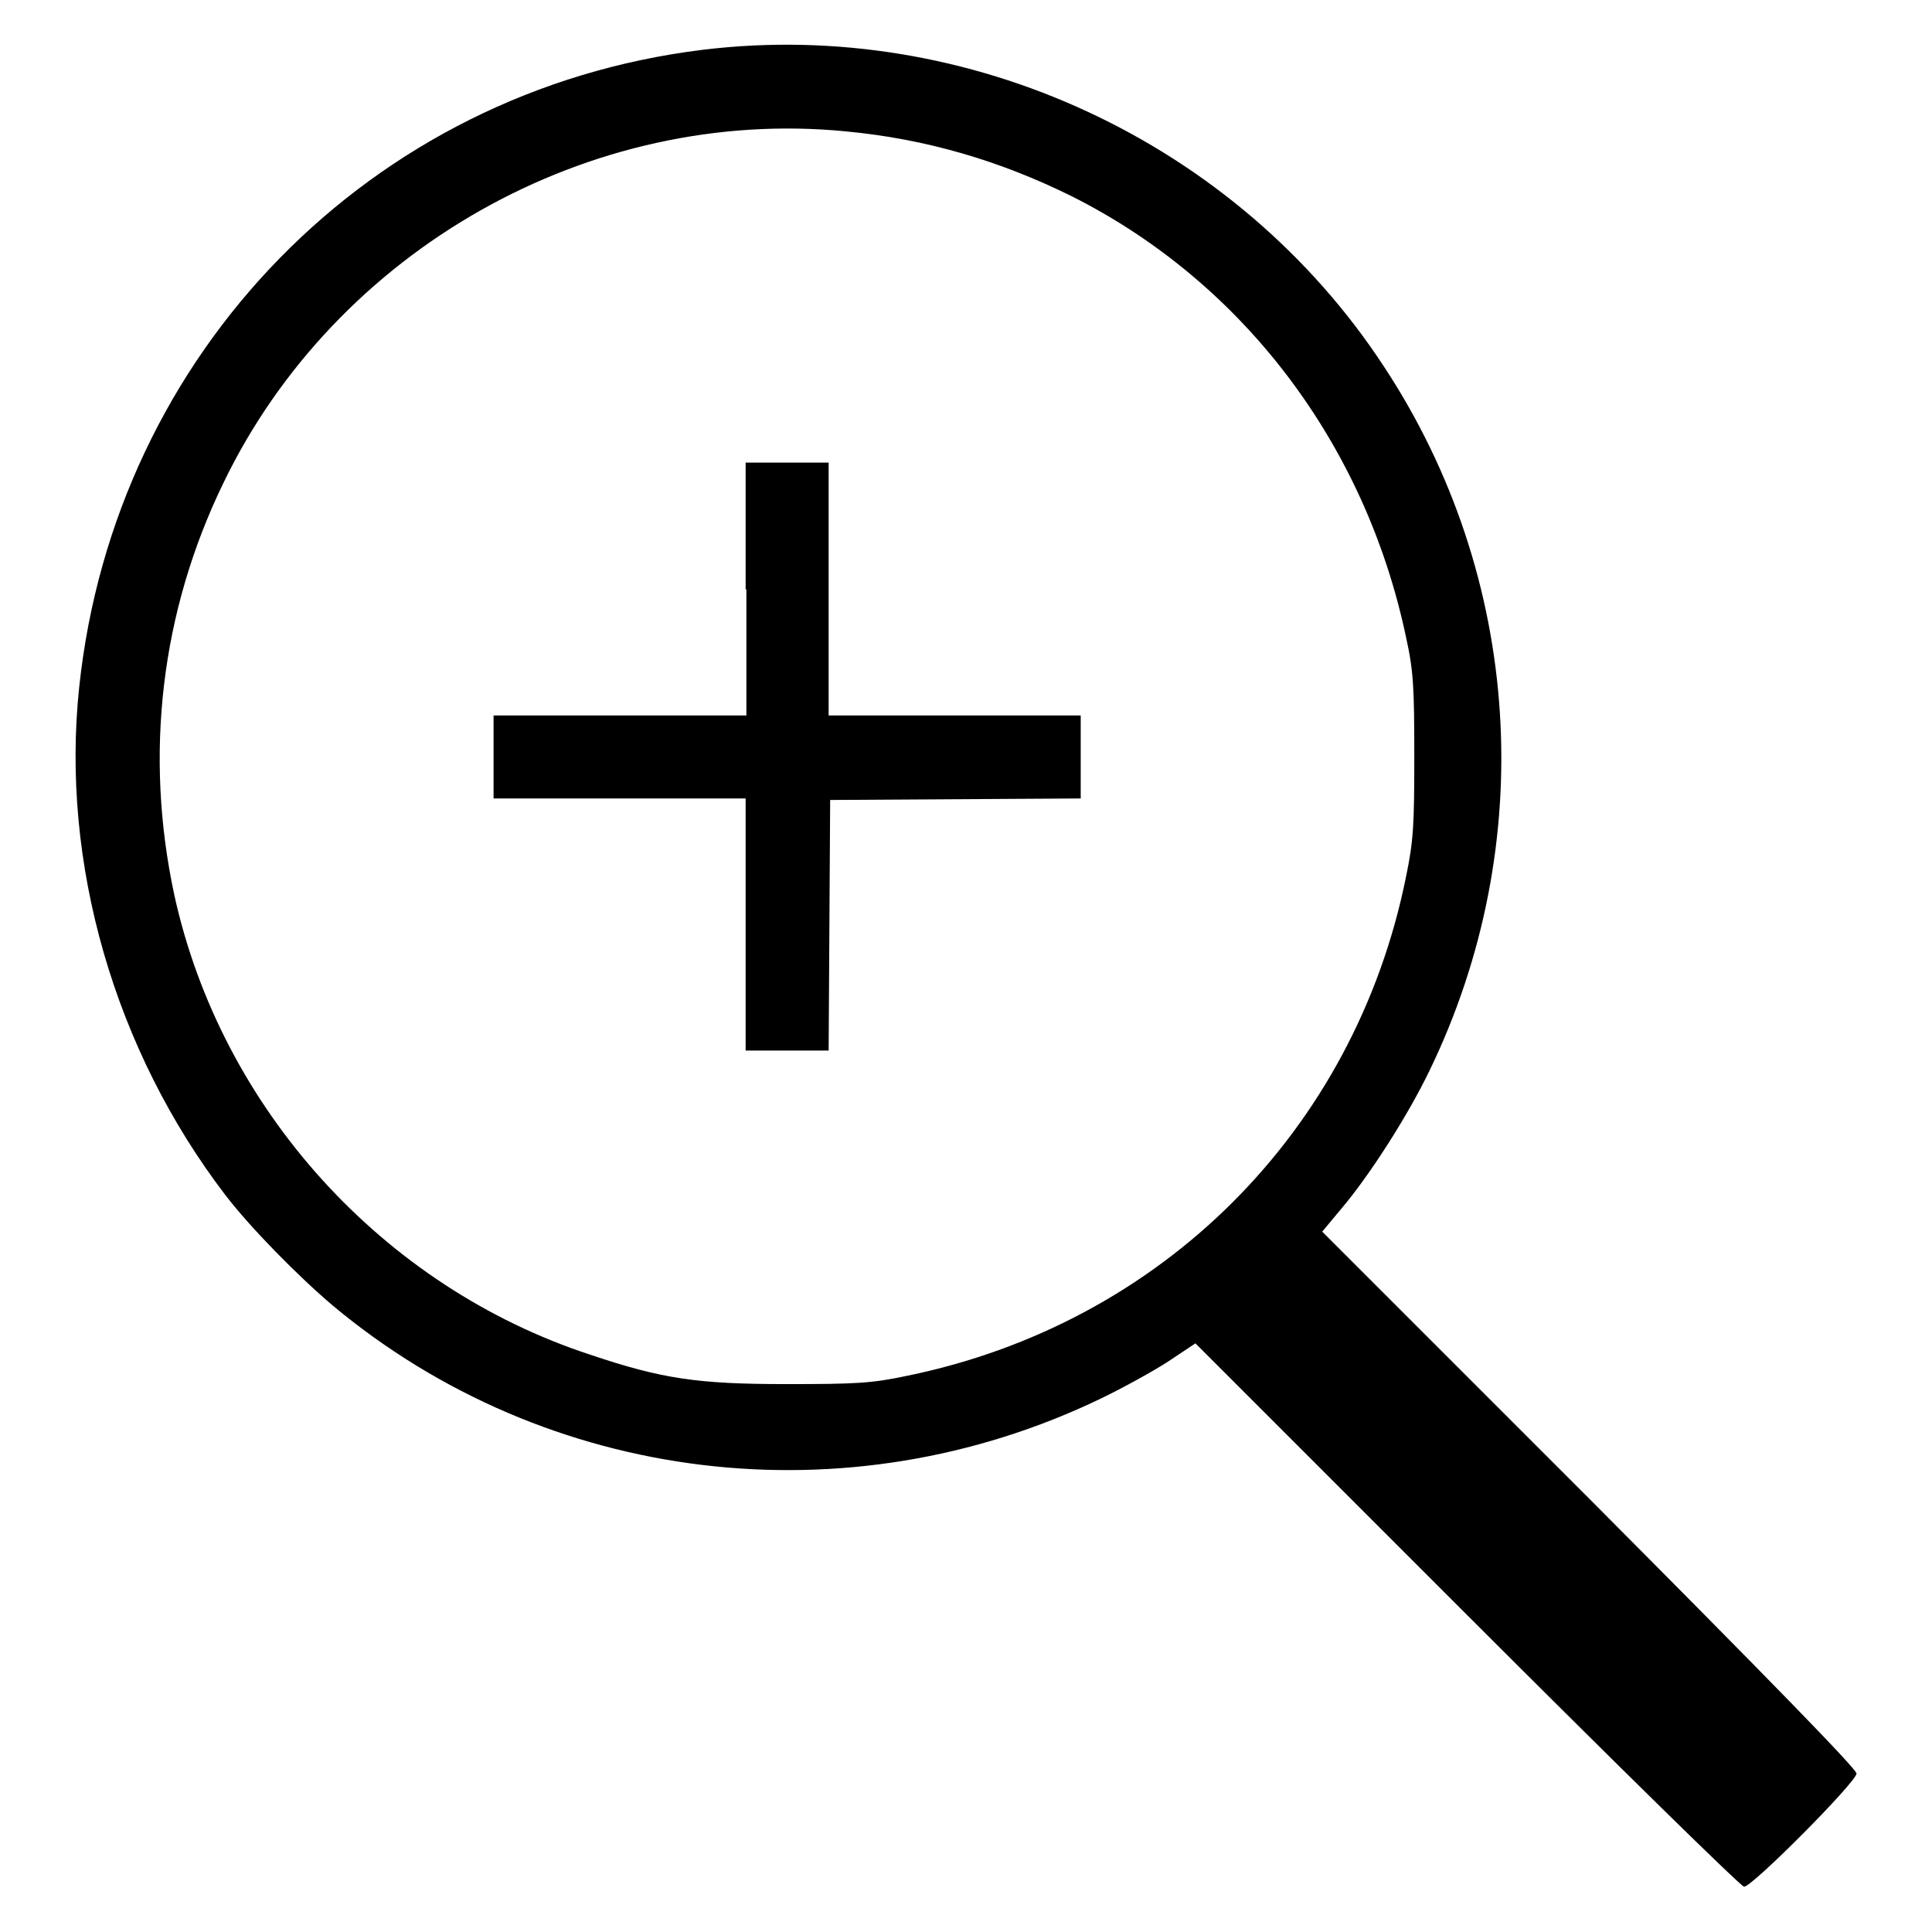 <?xml version="1.0" encoding="utf-8"?>
<!-- Svg Vector Icons : http://www.onlinewebfonts.com/icon -->
<!DOCTYPE svg PUBLIC "-//W3C//DTD SVG 1.1//EN" "http://www.w3.org/Graphics/SVG/1.1/DTD/svg11.dtd">
<svg version="1.1" xmlns="http://www.w3.org/2000/svg" xmlns:xlink="http://www.w3.org/1999/xlink" x="0px" y="0px" viewBox="0 0 256 256" enable-background="new 0 0 256 256" xml:space="preserve">
<g><g><g><path fill="#000000" d="M93.1,6.6c-44,5.4-77.9,40.1-82.6,84.4c-2.5,23.4,4.7,48.2,19.4,67.4c3.3,4.3,9.6,10.7,14.2,14.6c28.4,23.7,68.2,28.5,101.8,12.3c2.9-1.4,6.9-3.6,8.9-4.9l3.6-2.4l36,36c19.8,19.8,36.3,36,36.7,36c1.1,0,14.9-13.9,14.9-15c0-0.6-11.7-12.6-35.4-36.4l-35.4-35.4l2.5-3c3.9-4.6,8.9-12.5,11.7-18.3c14.6-30.1,12.3-65.5-6-93.3C163.9,18.8,128.3,2.3,93.1,6.6z M112,17.4c10.7,1,20.5,3.9,30,8.6c22.7,11.4,38.9,32.8,44.3,58.4c1,4.5,1.1,6.7,1.1,15.8c0,9.1-0.1,11.2-1.1,16c-6.8,33.7-32.4,59.2-66.1,66.1c-4.7,1-6.8,1.1-16,1.1c-11.8,0-16.5-0.7-26-3.9c-27.5-9-48.9-32.6-55.1-60.9C19.1,100,21.3,81.1,29.6,64C44.5,33.1,78.1,14.1,112,17.4z"/><path fill="#000000" d="M98.9,78.1v16.7H82.1H65.4v5.5v5.5h16.7h16.7v16.7v16.7h5.5h5.5l0.1-16.6l0.1-16.6l16.6-0.1l16.6-0.1v-5.5v-5.5h-16.7h-16.7V78.1V61.3h-5.5h-5.5V78.1L98.9,78.1z"/></g></g></g>
</svg>